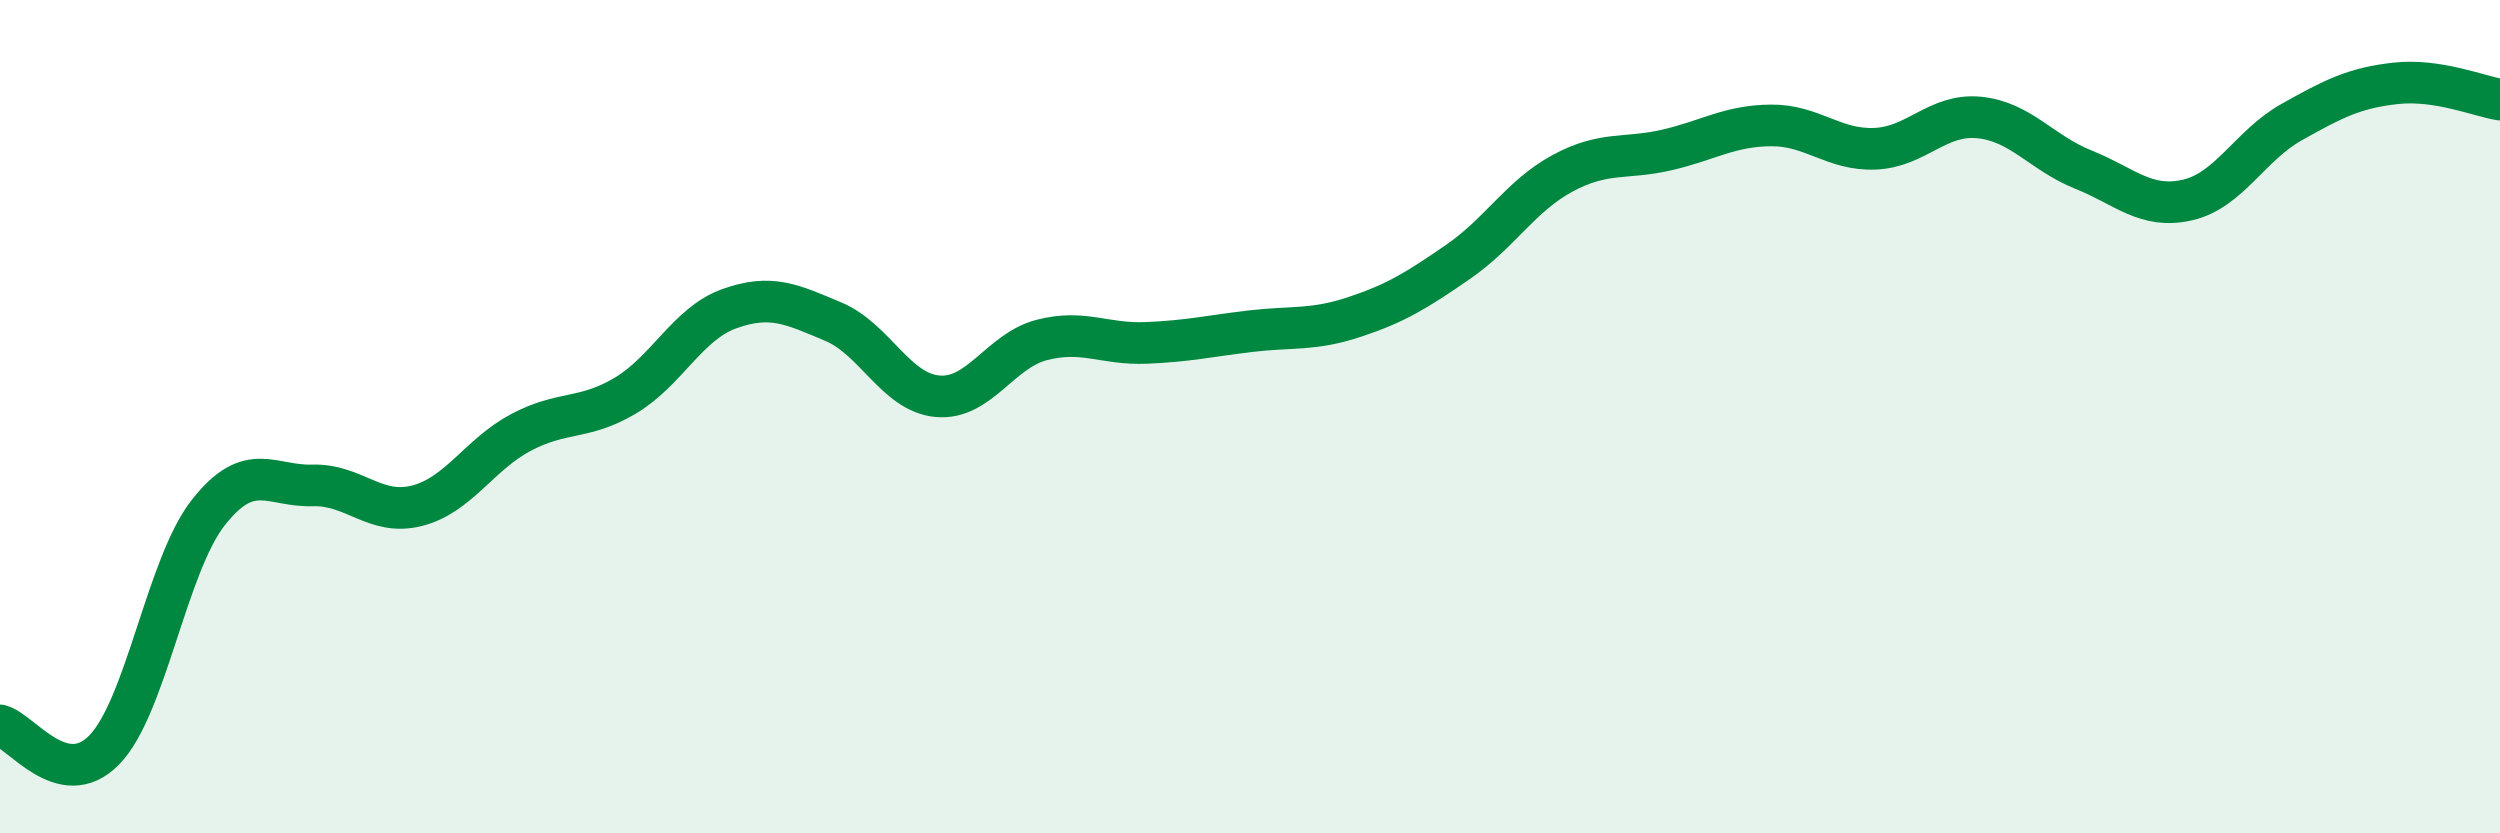
    <svg width="60" height="20" viewBox="0 0 60 20" xmlns="http://www.w3.org/2000/svg">
      <path
        d="M 0,17.41 C 0.5,17.53 1.5,19.02 2.5,18 C 3.5,16.98 4,13.57 5,12.3 C 6,11.03 6.5,11.68 7.5,11.65 C 8.5,11.62 9,12.39 10,12.14 C 11,11.89 11.5,10.91 12.5,10.38 C 13.5,9.85 14,10.09 15,9.5 C 16,8.91 16.5,7.77 17.5,7.41 C 18.5,7.05 19,7.3 20,7.72 C 21,8.14 21.5,9.42 22.5,9.51 C 23.5,9.6 24,8.42 25,8.16 C 26,7.9 26.5,8.27 27.5,8.23 C 28.5,8.19 29,8.07 30,7.95 C 31,7.83 31.5,7.94 32.5,7.61 C 33.5,7.28 34,6.97 35,6.28 C 36,5.59 36.5,4.7 37.5,4.16 C 38.5,3.62 39,3.83 40,3.6 C 41,3.37 41.5,3.02 42.5,3.01 C 43.5,3 44,3.61 45,3.57 C 46,3.53 46.5,2.72 47.5,2.82 C 48.5,2.92 49,3.67 50,4.07 C 51,4.47 51.5,5.03 52.5,4.8 C 53.5,4.57 54,3.49 55,2.93 C 56,2.37 56.5,2.11 57.5,2 C 58.5,1.89 59.5,2.31 60,2.39L60 20L0 20Z"
        fill="#008740"
        opacity="0.1"
        stroke-linecap="round"
        stroke-linejoin="round"
      />
      <path
        d="M 0,17.41 C 0.5,17.53 1.5,19.02 2.5,18 C 3.5,16.98 4,13.57 5,12.3 C 6,11.03 6.5,11.68 7.5,11.65 C 8.5,11.62 9,12.39 10,12.14 C 11,11.89 11.5,10.91 12.5,10.38 C 13.5,9.85 14,10.09 15,9.5 C 16,8.91 16.5,7.77 17.5,7.41 C 18.5,7.05 19,7.3 20,7.72 C 21,8.14 21.5,9.42 22.5,9.51 C 23.5,9.6 24,8.42 25,8.16 C 26,7.9 26.5,8.27 27.5,8.23 C 28.5,8.19 29,8.07 30,7.95 C 31,7.83 31.5,7.94 32.5,7.61 C 33.5,7.28 34,6.97 35,6.28 C 36,5.59 36.5,4.7 37.5,4.16 C 38.5,3.62 39,3.83 40,3.6 C 41,3.37 41.5,3.02 42.5,3.01 C 43.5,3 44,3.61 45,3.57 C 46,3.53 46.5,2.72 47.5,2.82 C 48.5,2.92 49,3.67 50,4.07 C 51,4.47 51.5,5.03 52.5,4.8 C 53.5,4.57 54,3.49 55,2.93 C 56,2.37 56.5,2.11 57.5,2 C 58.5,1.89 59.5,2.31 60,2.39"
        stroke="#008740"
        stroke-width="1"
        fill="none"
        stroke-linecap="round"
        stroke-linejoin="round"
      />
    </svg>
  